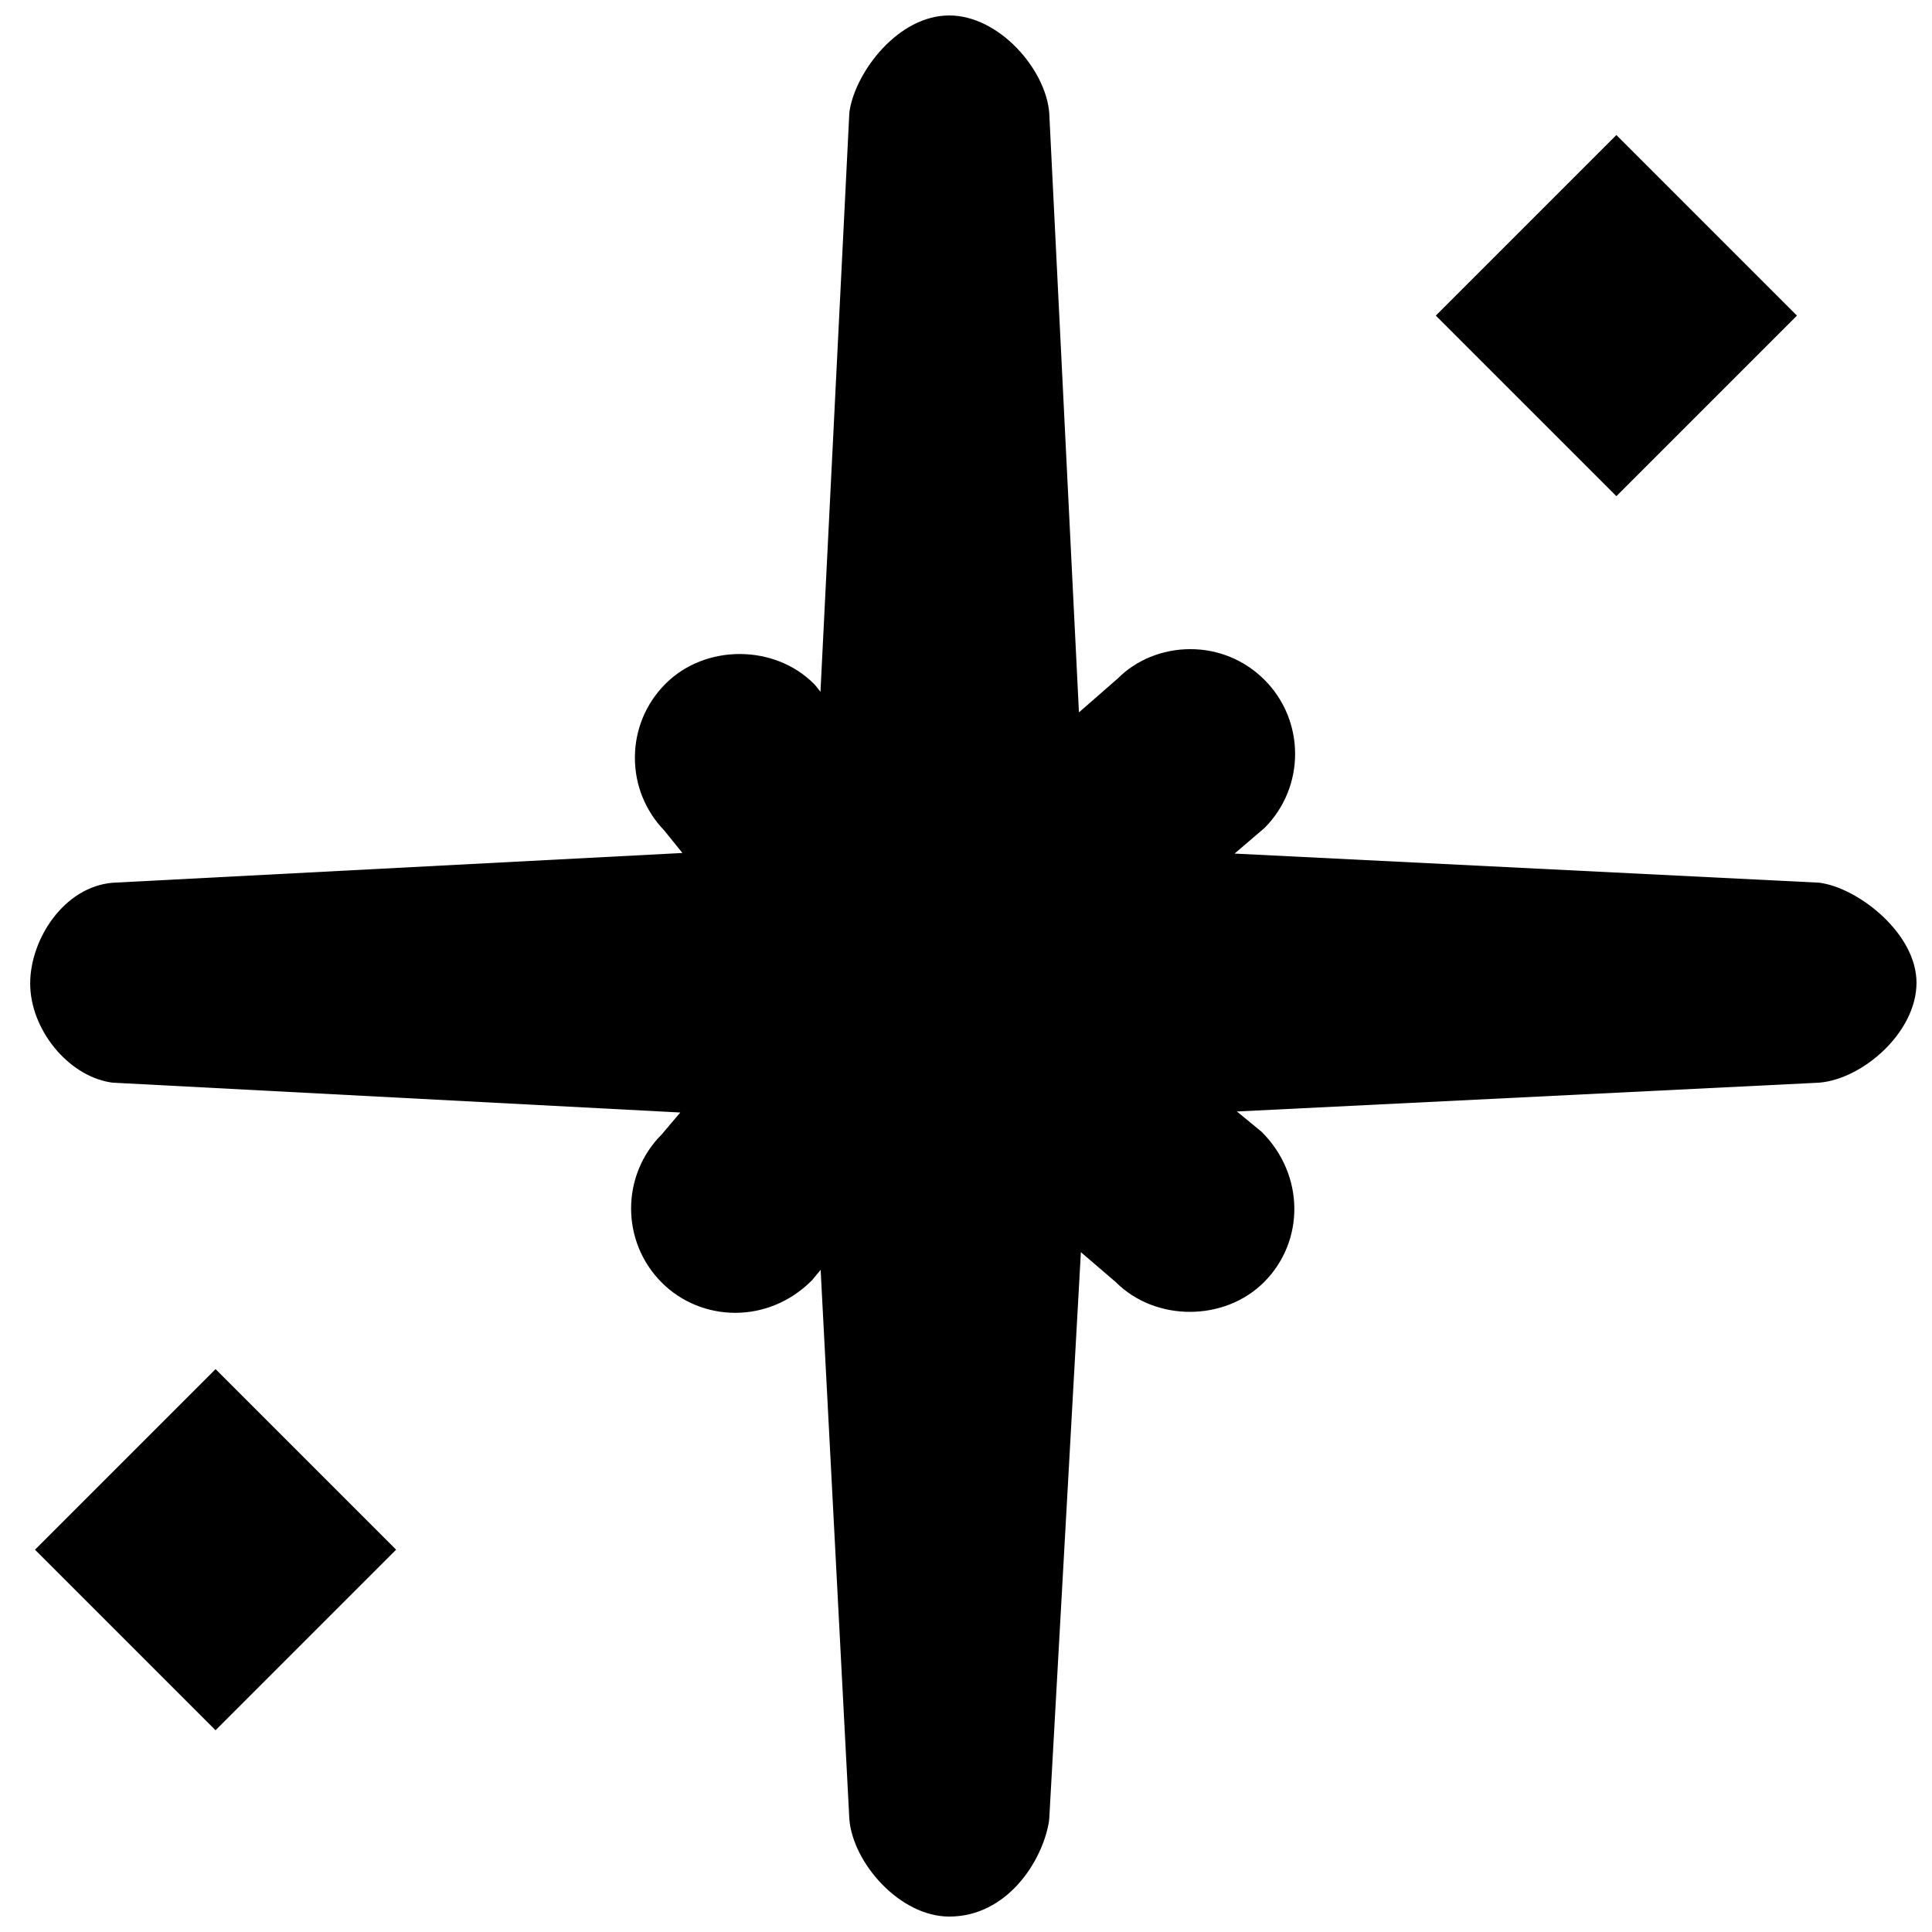 <?xml version="1.0" encoding="UTF-8"?>
<!-- Uploaded to: SVG Repo, www.svgrepo.com, Generator: SVG Repo Mixer Tools -->
<svg width="800px" height="800px" version="1.1" viewBox="144 144 512 512" xmlns="http://www.w3.org/2000/svg">
 <defs>
  <clipPath id="a">
   <path d="m152 148.09h499.9v503.81h-499.9z"/>
  </clipPath>
 </defs>
 <g clip-path="url(#a)">
  <path d="m626.84 378.02c-0.336-0.059-0.68-0.094-1.016-0.113l-154.65-7.699 7.922-6.777c10.828-10.828 10.828-28.445 0-39.273-5.242-5.238-12.215-8.129-19.633-8.129-7.414 0-14.387 2.891-19.195 7.734l-10.336 9.023-7.875-158.91c-0.953-11.605-13.371-25.781-26.48-25.781-13.559 0-24.688 14.84-26.391 25.059-0.062 0.336-0.098 0.68-0.117 1.016l-7.637 153.17-1.059-1.363c-0.23-0.281-0.461-0.547-0.707-0.793-10.5-10.484-28.789-10.484-39.27 0-5.254 5.238-8.141 12.215-8.141 19.629 0 7.25 2.766 14.07 7.777 19.27l4.816 5.965-150.98 7.887c-12.887 1.078-21.867 14.926-21.867 26.691 0 12.082 9.891 24.316 21.152 26.188 0.328 0.062 0.656 0.098 0.98 0.117l150.15 7.894-4.914 5.797c-10.828 10.828-10.828 28.441 0 39.27 10.465 10.484 28.207 11.109 39.836-0.629l2.273-2.746 7.609 145.61c0.957 11.605 13.375 25.781 26.48 25.781 15.32 0 24.66-14.652 26.395-25.059 0.051-0.316 0.086-0.645 0.105-0.961l8.379-150.05 9.262 7.945c10.484 10.492 28.77 10.492 39.273 0 10.816-10.828 10.816-28.445-0.648-39.855l-6.539-5.375 154.32-7.637c11.605-0.973 25.781-13.379 25.781-26.488 0-12.887-14.965-24.703-25.059-26.395" fill-rule="evenodd"/>
 </g>
 <path d="m153.27 554.68 47.852 47.855 47.855-47.855-47.855-47.852-47.852 47.852" fill-rule="evenodd"/>
 <path d="m620.21 227.64-47.852-47.855-47.855 47.855 47.855 47.852 47.852-47.852" fill-rule="evenodd"/>
</svg>